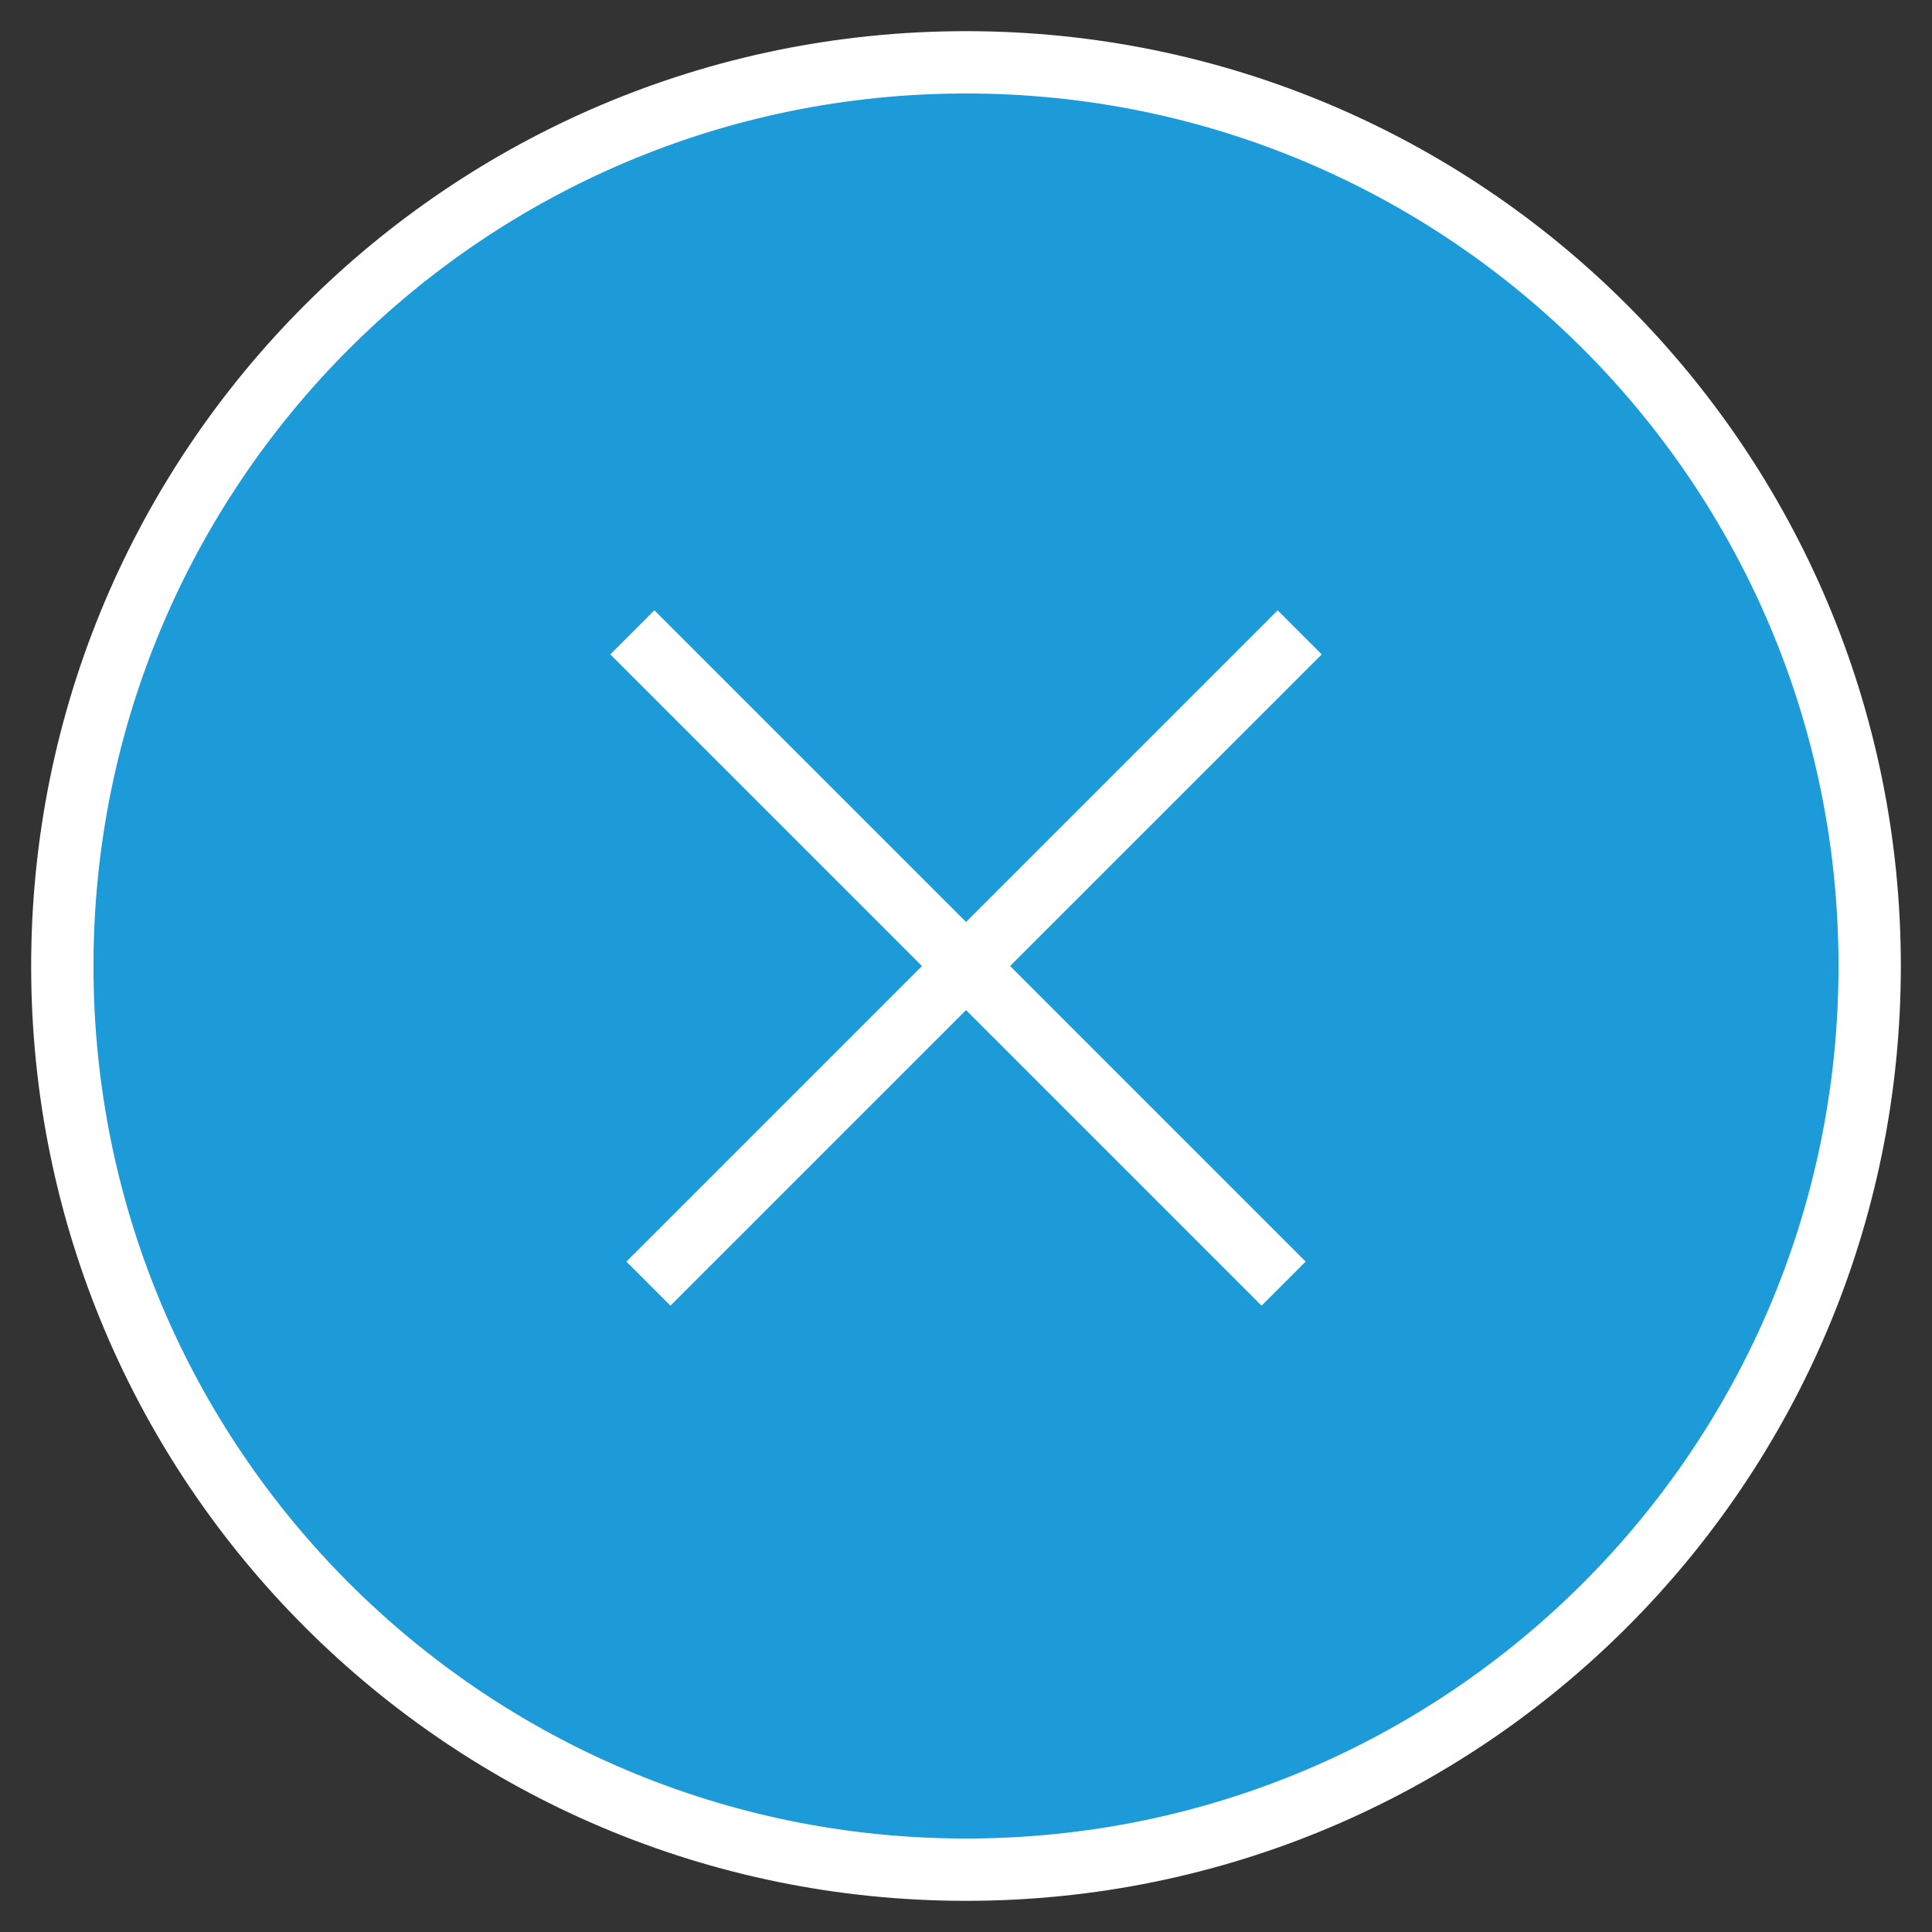 <?xml version="1.0" encoding="UTF-8"?>
<svg width="31px" height="31px" viewBox="0 0 31 31" version="1.1" xmlns="http://www.w3.org/2000/svg" xmlns:xlink="http://www.w3.org/1999/xlink">
    <rect x="0" y="0" width="31" height="31" fill="#333333" stroke="none"/>
    <title>icon-round-close</title>
    <g id="Page-1" stroke="none" stroke-width="1" fill="none" fill-rule="evenodd">
        <g id="icon-round-close" transform="translate(1, 1)" stroke="#FFFFFF">
            <path d="M14.5,0 C6.489,0 0,6.489 0,14.5 C0,22.511 6.489,29 14.5,29 C22.511,29 29,22.511 29,14.5 C29,6.489 22.511,0 14.5,0 L14.5,0 Z" id="Path" fill="#1C9BD8" fill-rule="nonzero"></path>
            <g id="Group" stroke-linecap="square" transform="translate(9.5, 9.5)">
                <line x1="0" y1="0" x2="9.743" y2="9.743" id="Path"></line>
                <line x1="0.257" y1="0" x2="10" y2="9.743" id="Path" transform="translate(5.129, 4.872) scale(-1, 1) translate(-5.129, -4.872)"></line>
            </g>
        </g>
    </g>
</svg>